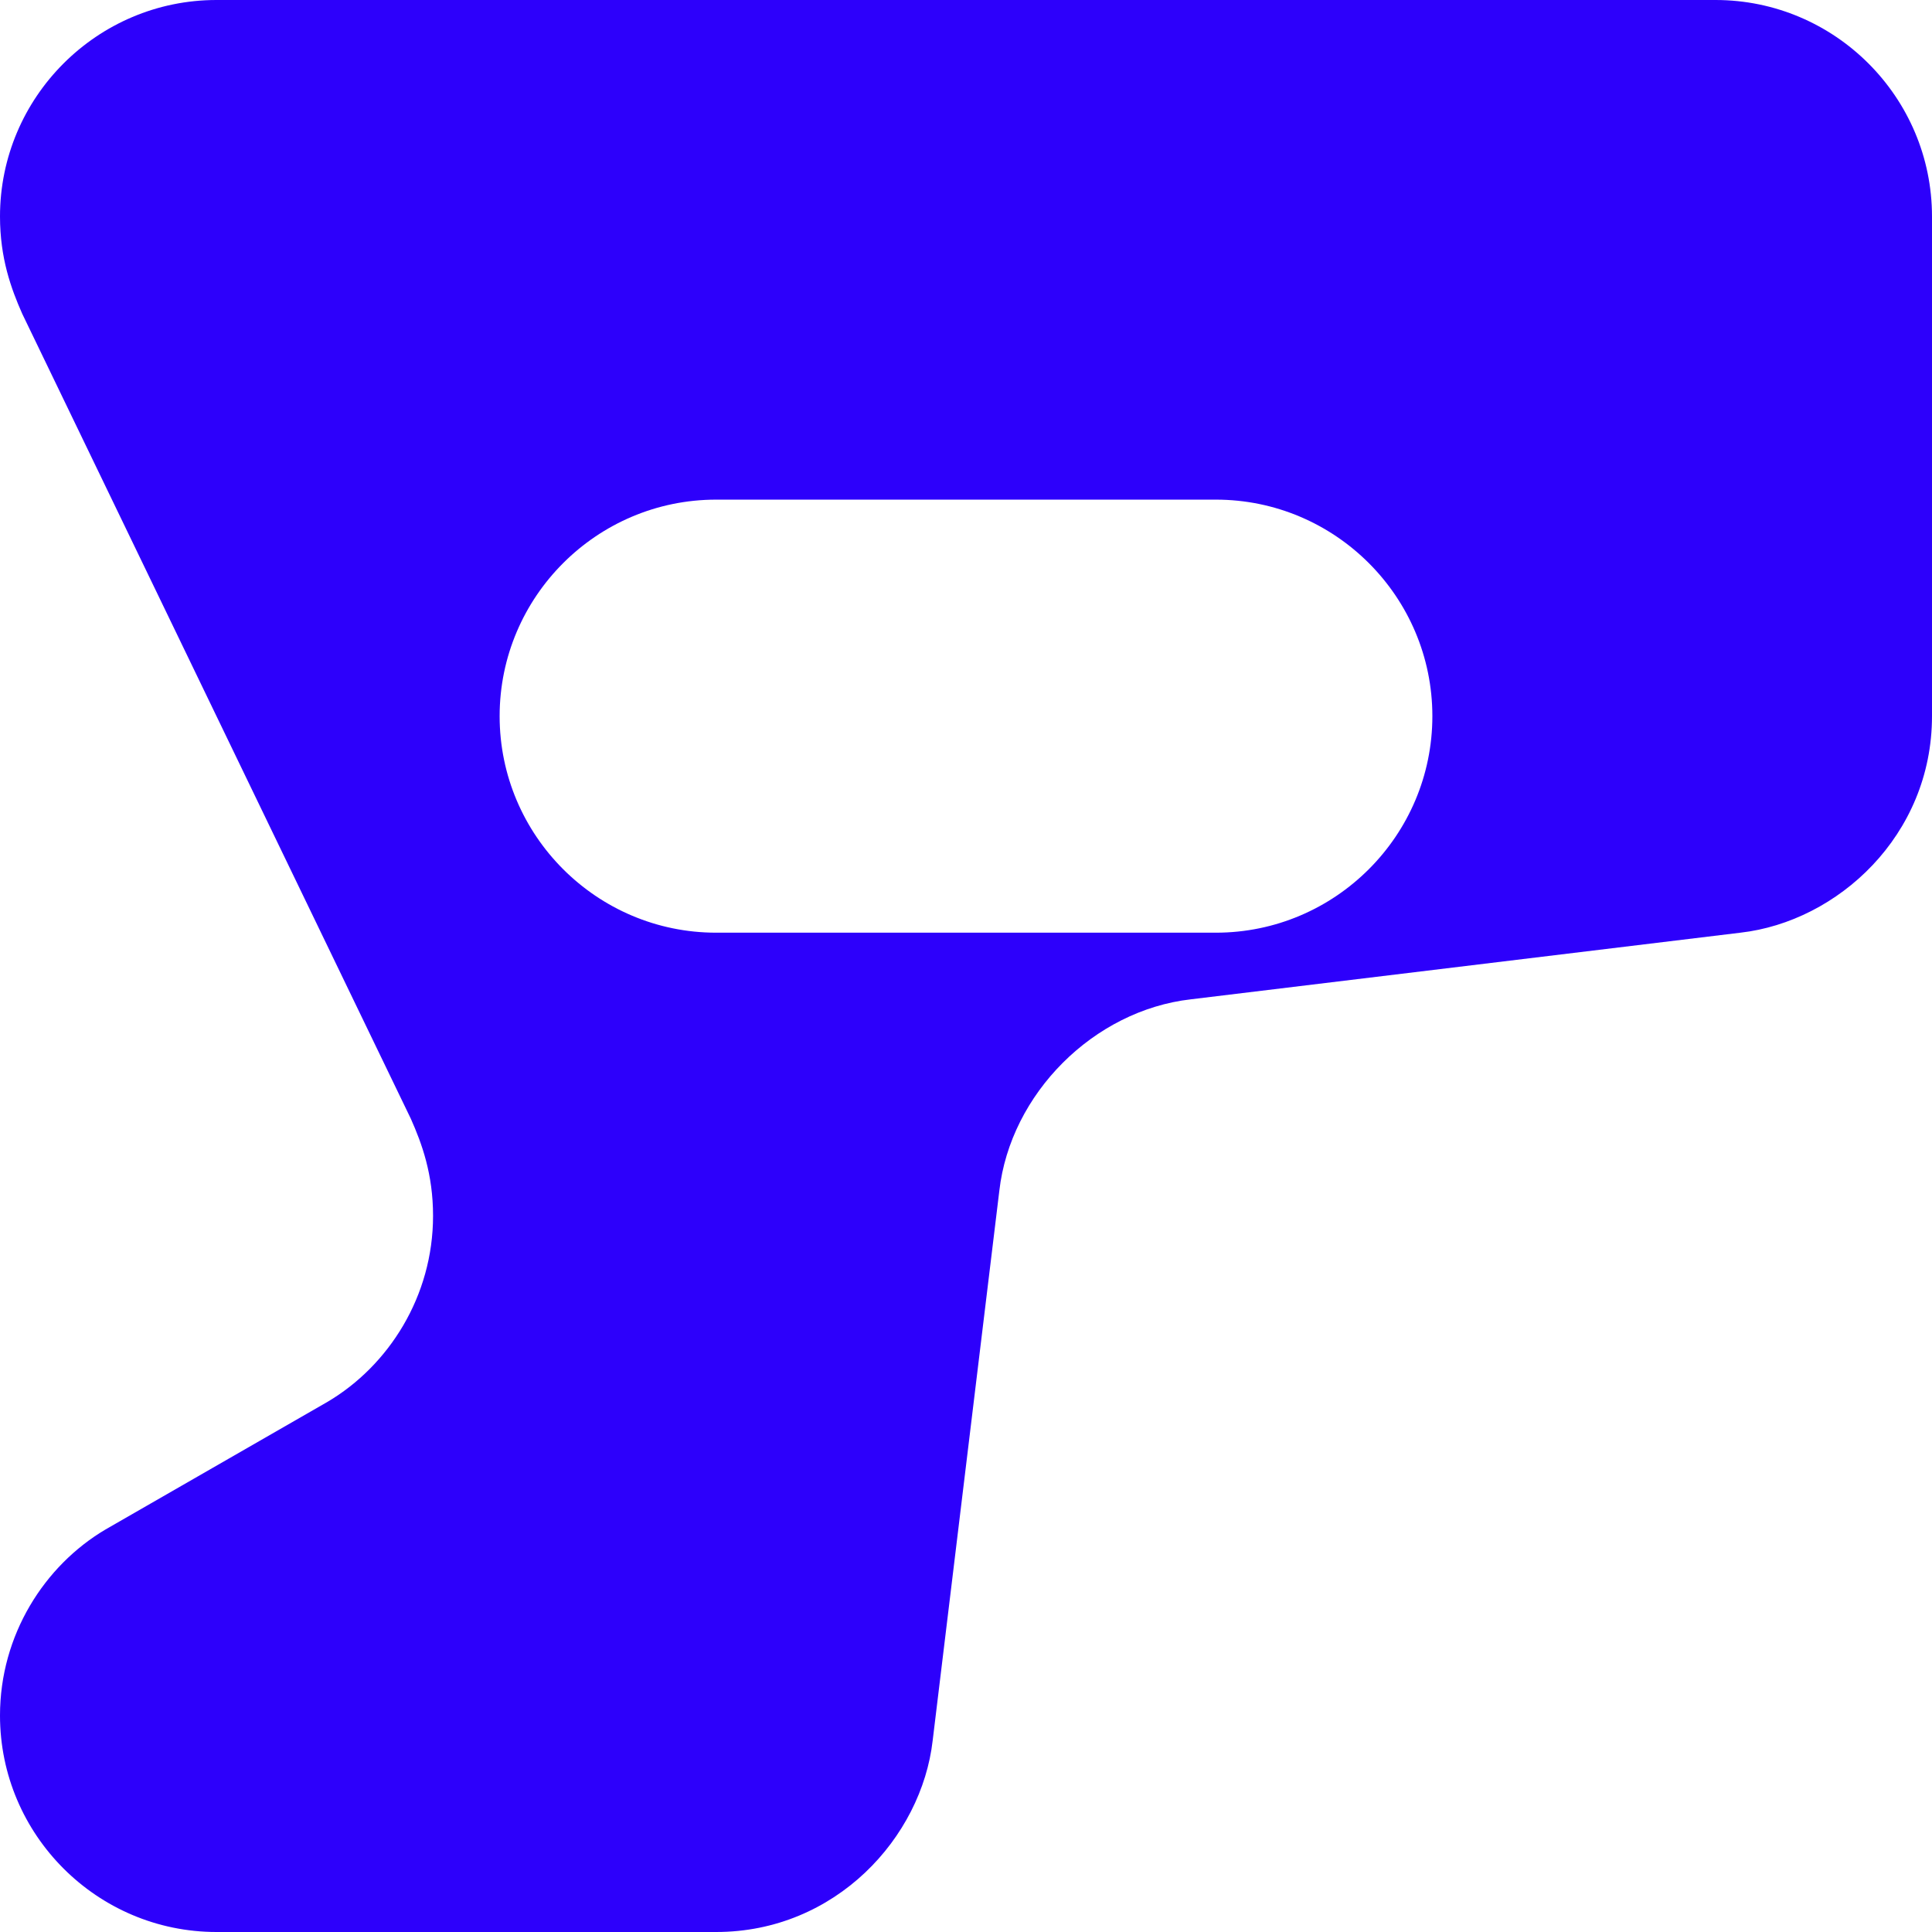 <svg width="41" height="41" viewBox="0 0 41 41" fill="none" xmlns="http://www.w3.org/2000/svg">
<path d="M4.595 41C2.062 41 0 38.938 0 36.405C0 34.697 0.943 33.224 2.239 32.458L6.951 29.749C8.247 28.983 9.19 27.51 9.19 25.802C9.19 24.918 8.954 24.27 8.718 23.74L0.471 6.657C0.236 6.126 0 5.478 0 4.595C0 2.062 2.062 0 4.595 0H36.405C38.938 0 41 2.062 41 4.595V15.198C41 17.731 38.997 19.558 36.935 19.793L25.272 21.207C23.21 21.442 21.442 23.21 21.207 25.272L19.793 36.935C19.558 38.997 17.731 41 15.198 41H4.595ZM25.802 19.793C28.335 19.793 30.397 17.731 30.397 15.198C30.397 12.665 28.335 10.603 25.802 10.603H15.198C12.665 10.603 10.603 12.665 10.603 15.198C10.603 17.731 12.665 19.793 15.198 19.793H25.802Z" fill="#2D00FB"/>
</svg>
